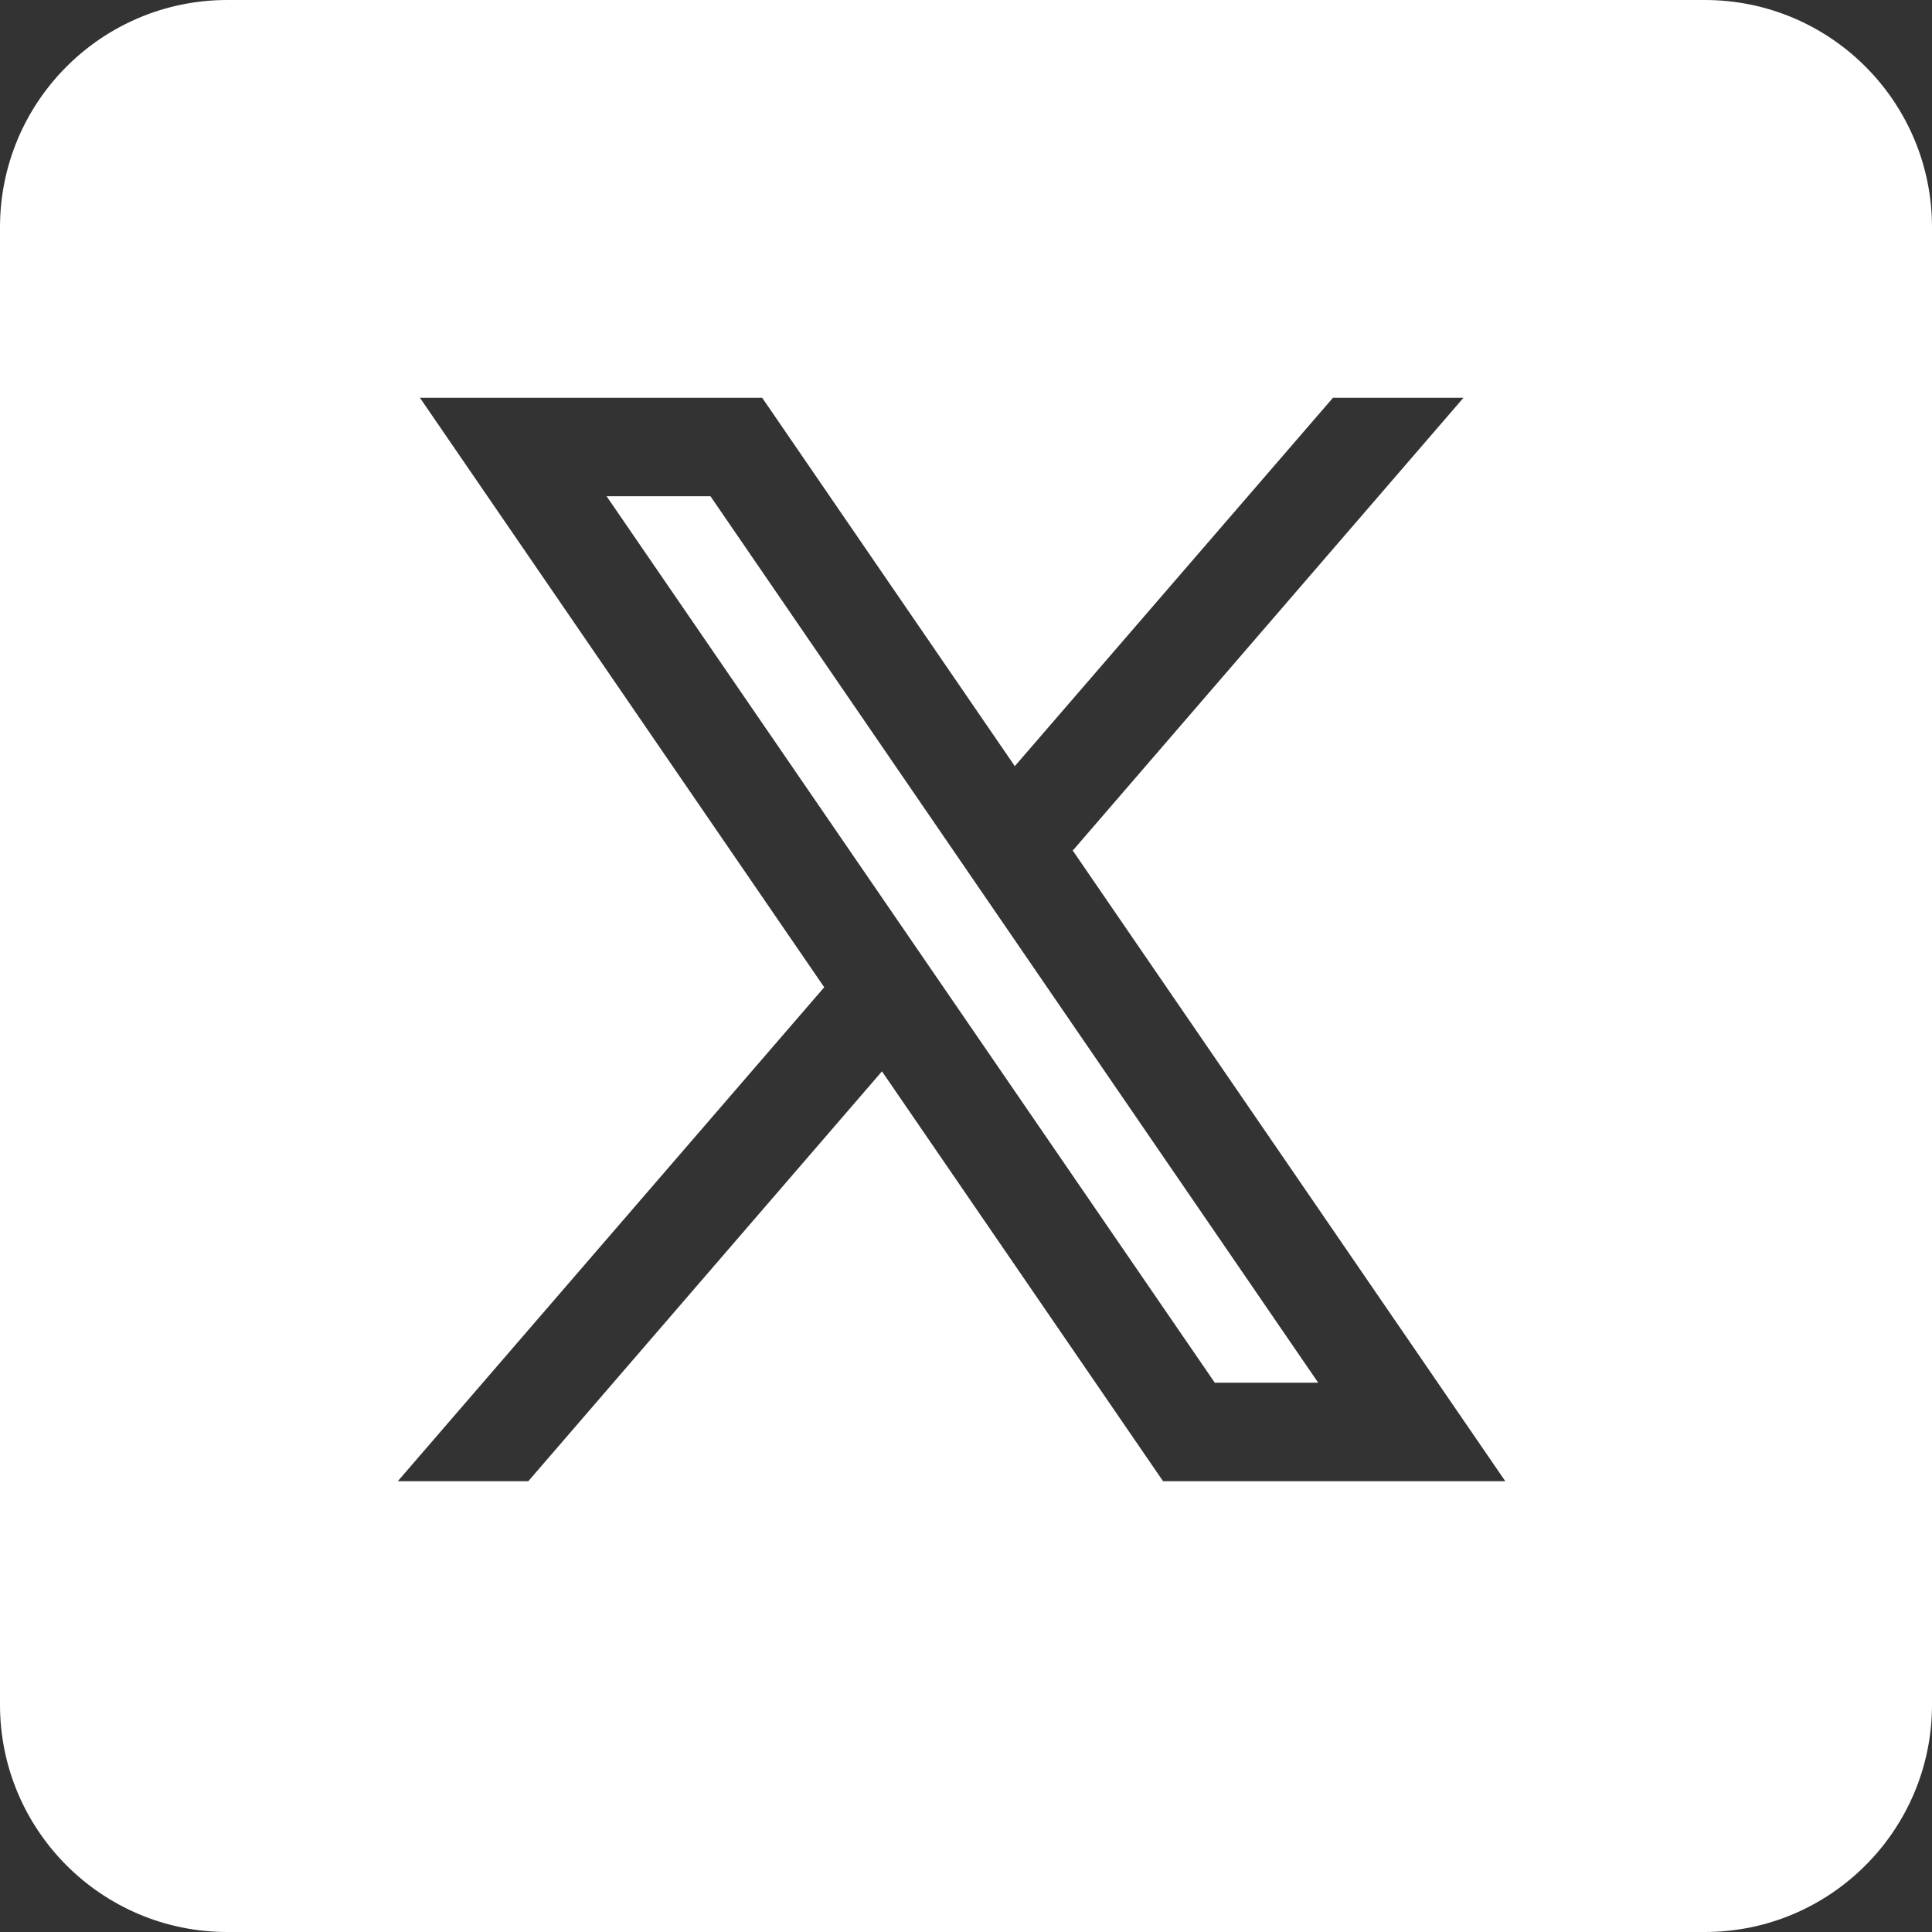 <svg width="24" height="24" viewBox="0 0 34 34" fill="none" xmlns="http://www.w3.org/2000/svg">
<rect x="0" y="0" width="34" height="34" fill="#333333" stroke="none"/>
<path fill-rule="evenodd" clip-rule="evenodd" d="M4 0C1.791 0 0 1.791 0 4V30C0 32.209 1.791 34 4 34H30C32.209 34 34 32.209 34 30V4C34 1.791 32.209 0 30 0H4ZM18.869 14.954L26.491 26.067H20.468L15.521 18.854L9.297 26.067H7L14.505 17.374L7.39 7H13.413L17.859 13.483L23.458 7H25.755L18.882 14.965L18.869 14.954ZM23.198 24.333L12.503 8.733H10.675L21.378 24.333H23.198Z" fill="white"/>
</svg>
